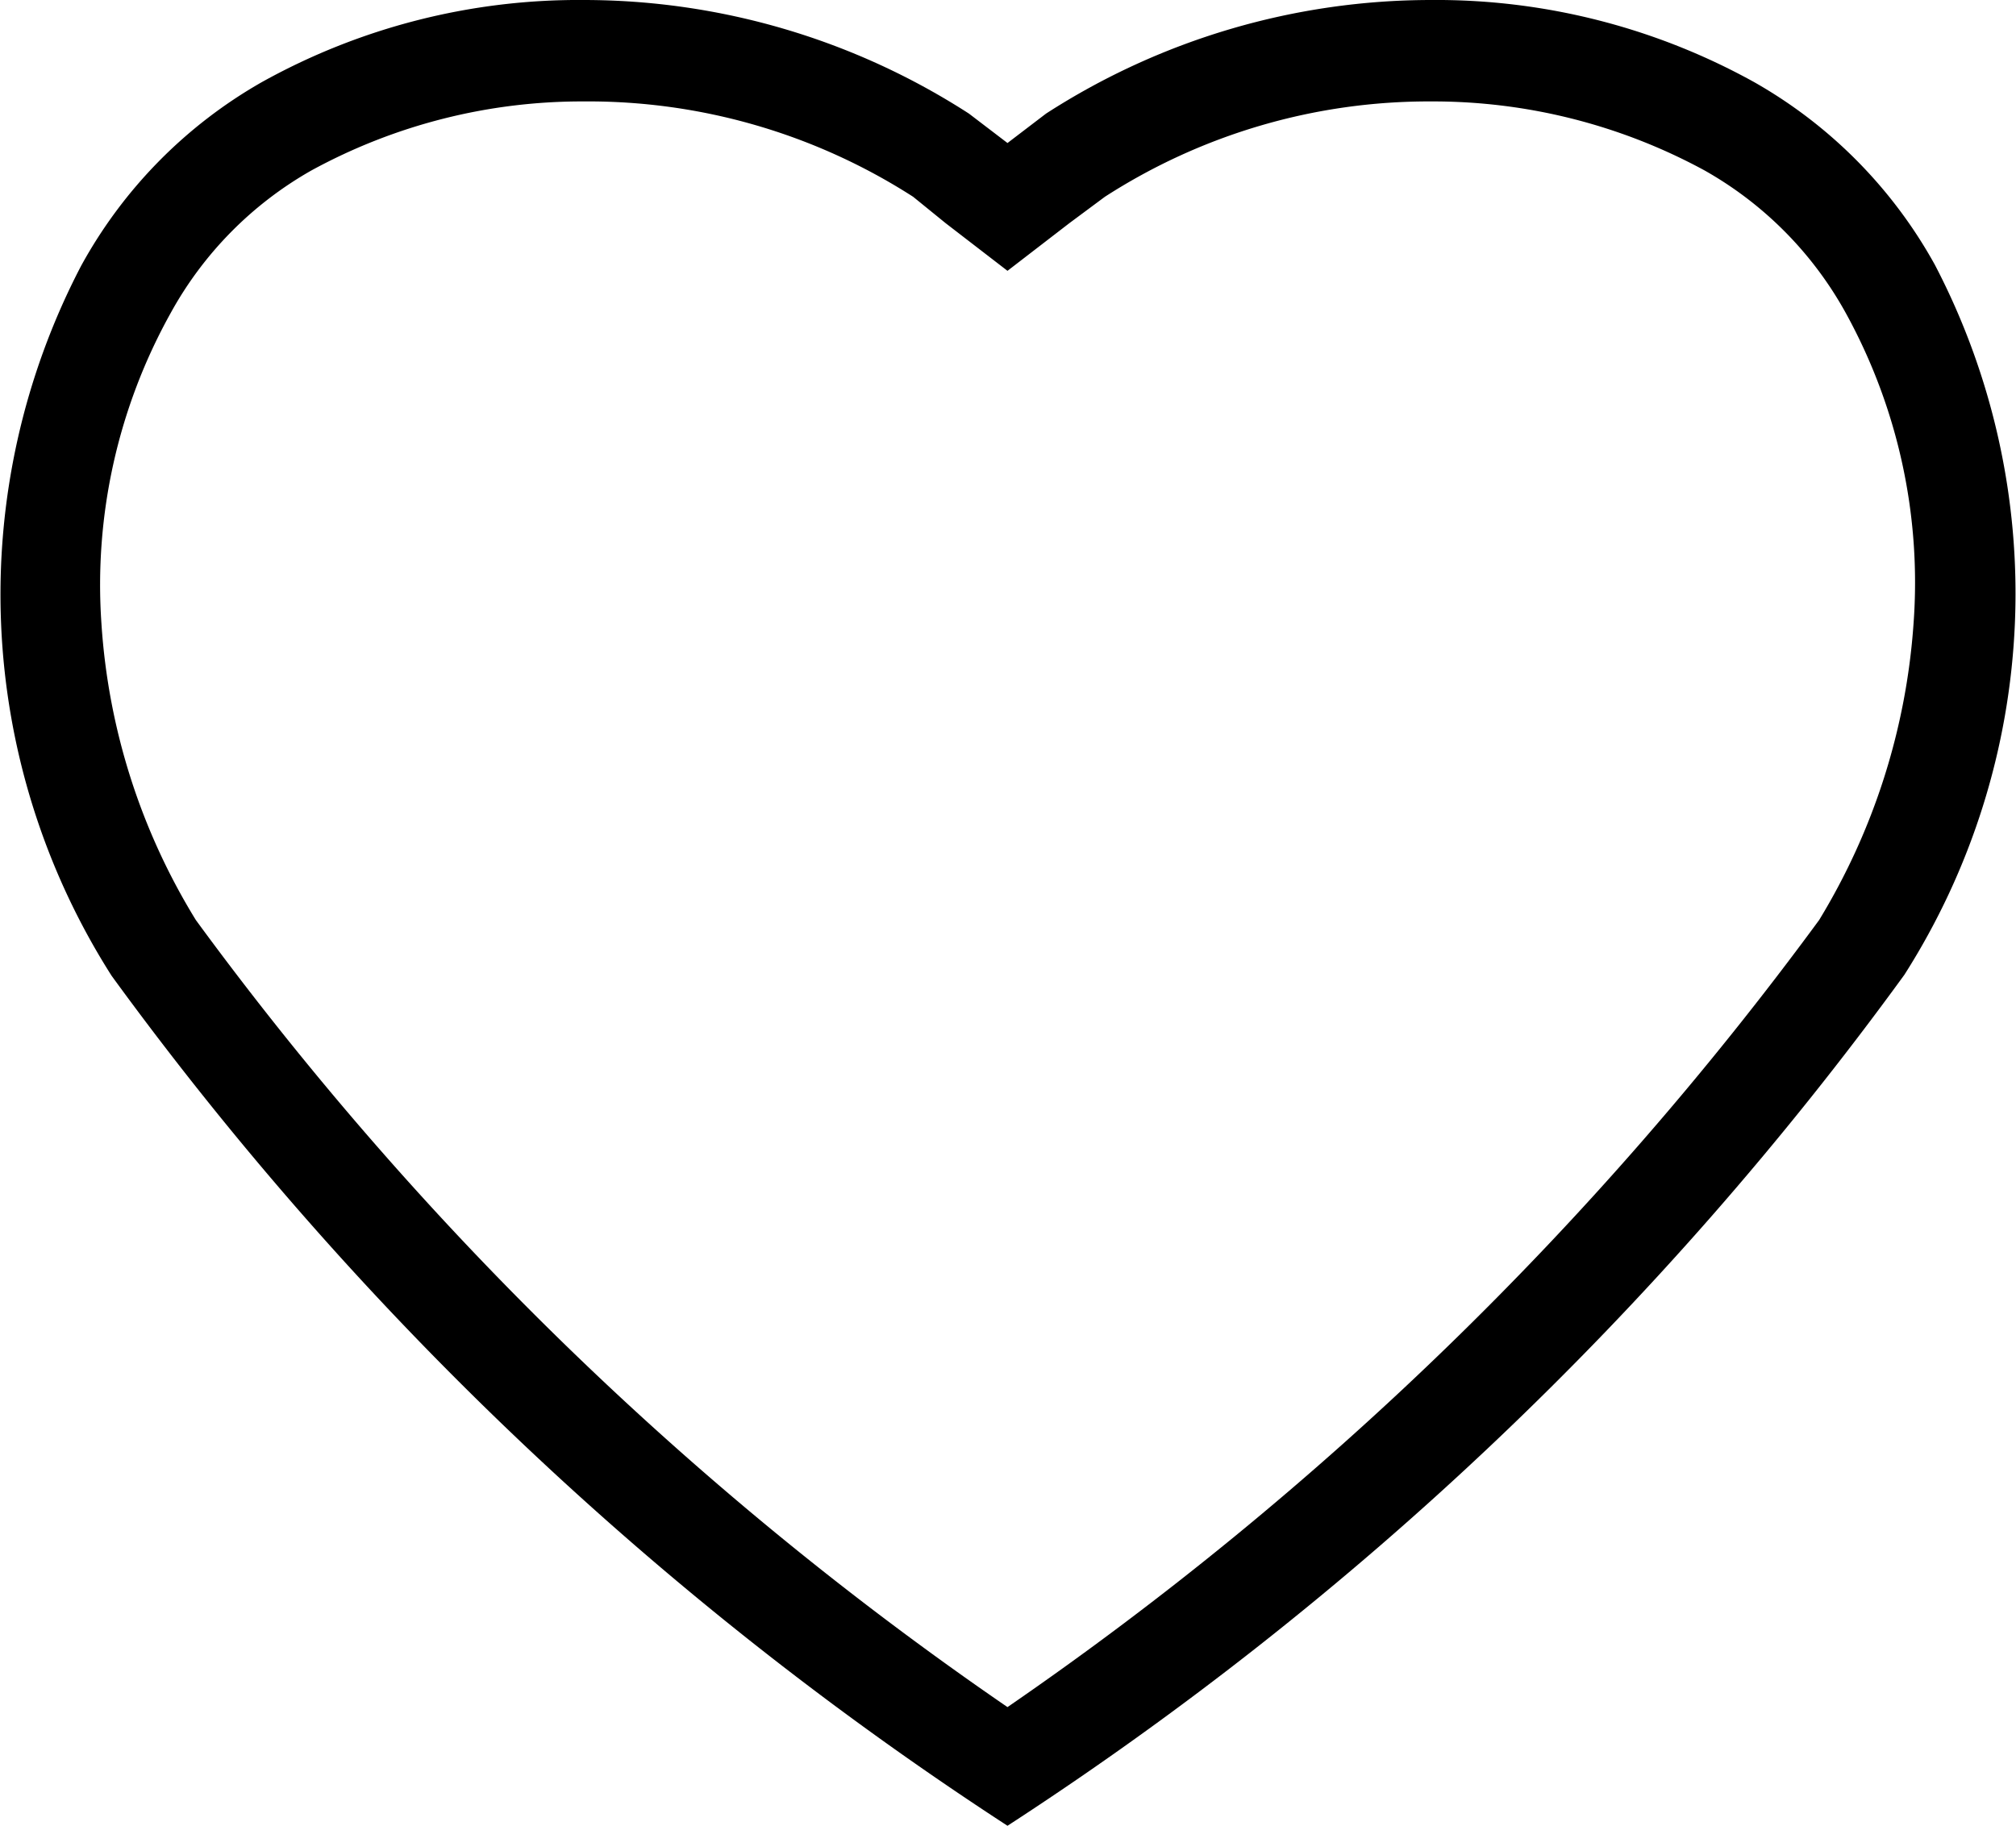 <svg id="Warstwa_1" data-name="Warstwa 1" xmlns="http://www.w3.org/2000/svg" viewBox="0 0 19.87 18"><g id="favorite"><path d="M5.75,1a5.56,5.56,0,0,0-2.68.68A3.62,3.62,0,0,0,1.68,3.09h0A5.51,5.51,0,0,0,1,6.15a6.36,6.36,0,0,0,.93,2.92,33.17,33.17,0,0,0,8,7.76,33.39,33.39,0,0,0,8-7.76,6.48,6.48,0,0,0,.93-2.92A5.51,5.51,0,0,0,18.2,3.1h0A3.62,3.62,0,0,0,16.8,1.68,5.6,5.6,0,0,0,14.11,1a5.89,5.89,0,0,0-3.22.94l-.35.26-.61.47L9.32,2.2,9,1.94A5.92,5.92,0,0,0,5.75,1m0-1a7,7,0,0,1,3.8,1.12l.38.29.38-.29A7,7,0,0,1,14.11,0a6.46,6.46,0,0,1,3.18.81,4.66,4.66,0,0,1,1.78,1.8,7,7,0,0,1-.3,7A33.43,33.43,0,0,1,9.93,18,33.55,33.55,0,0,1,1.1,9.62a7,7,0,0,1-.3-7A4.66,4.66,0,0,1,2.58.81,6.42,6.42,0,0,1,5.75,0Z" transform="translate(0 0)"/></g></svg>